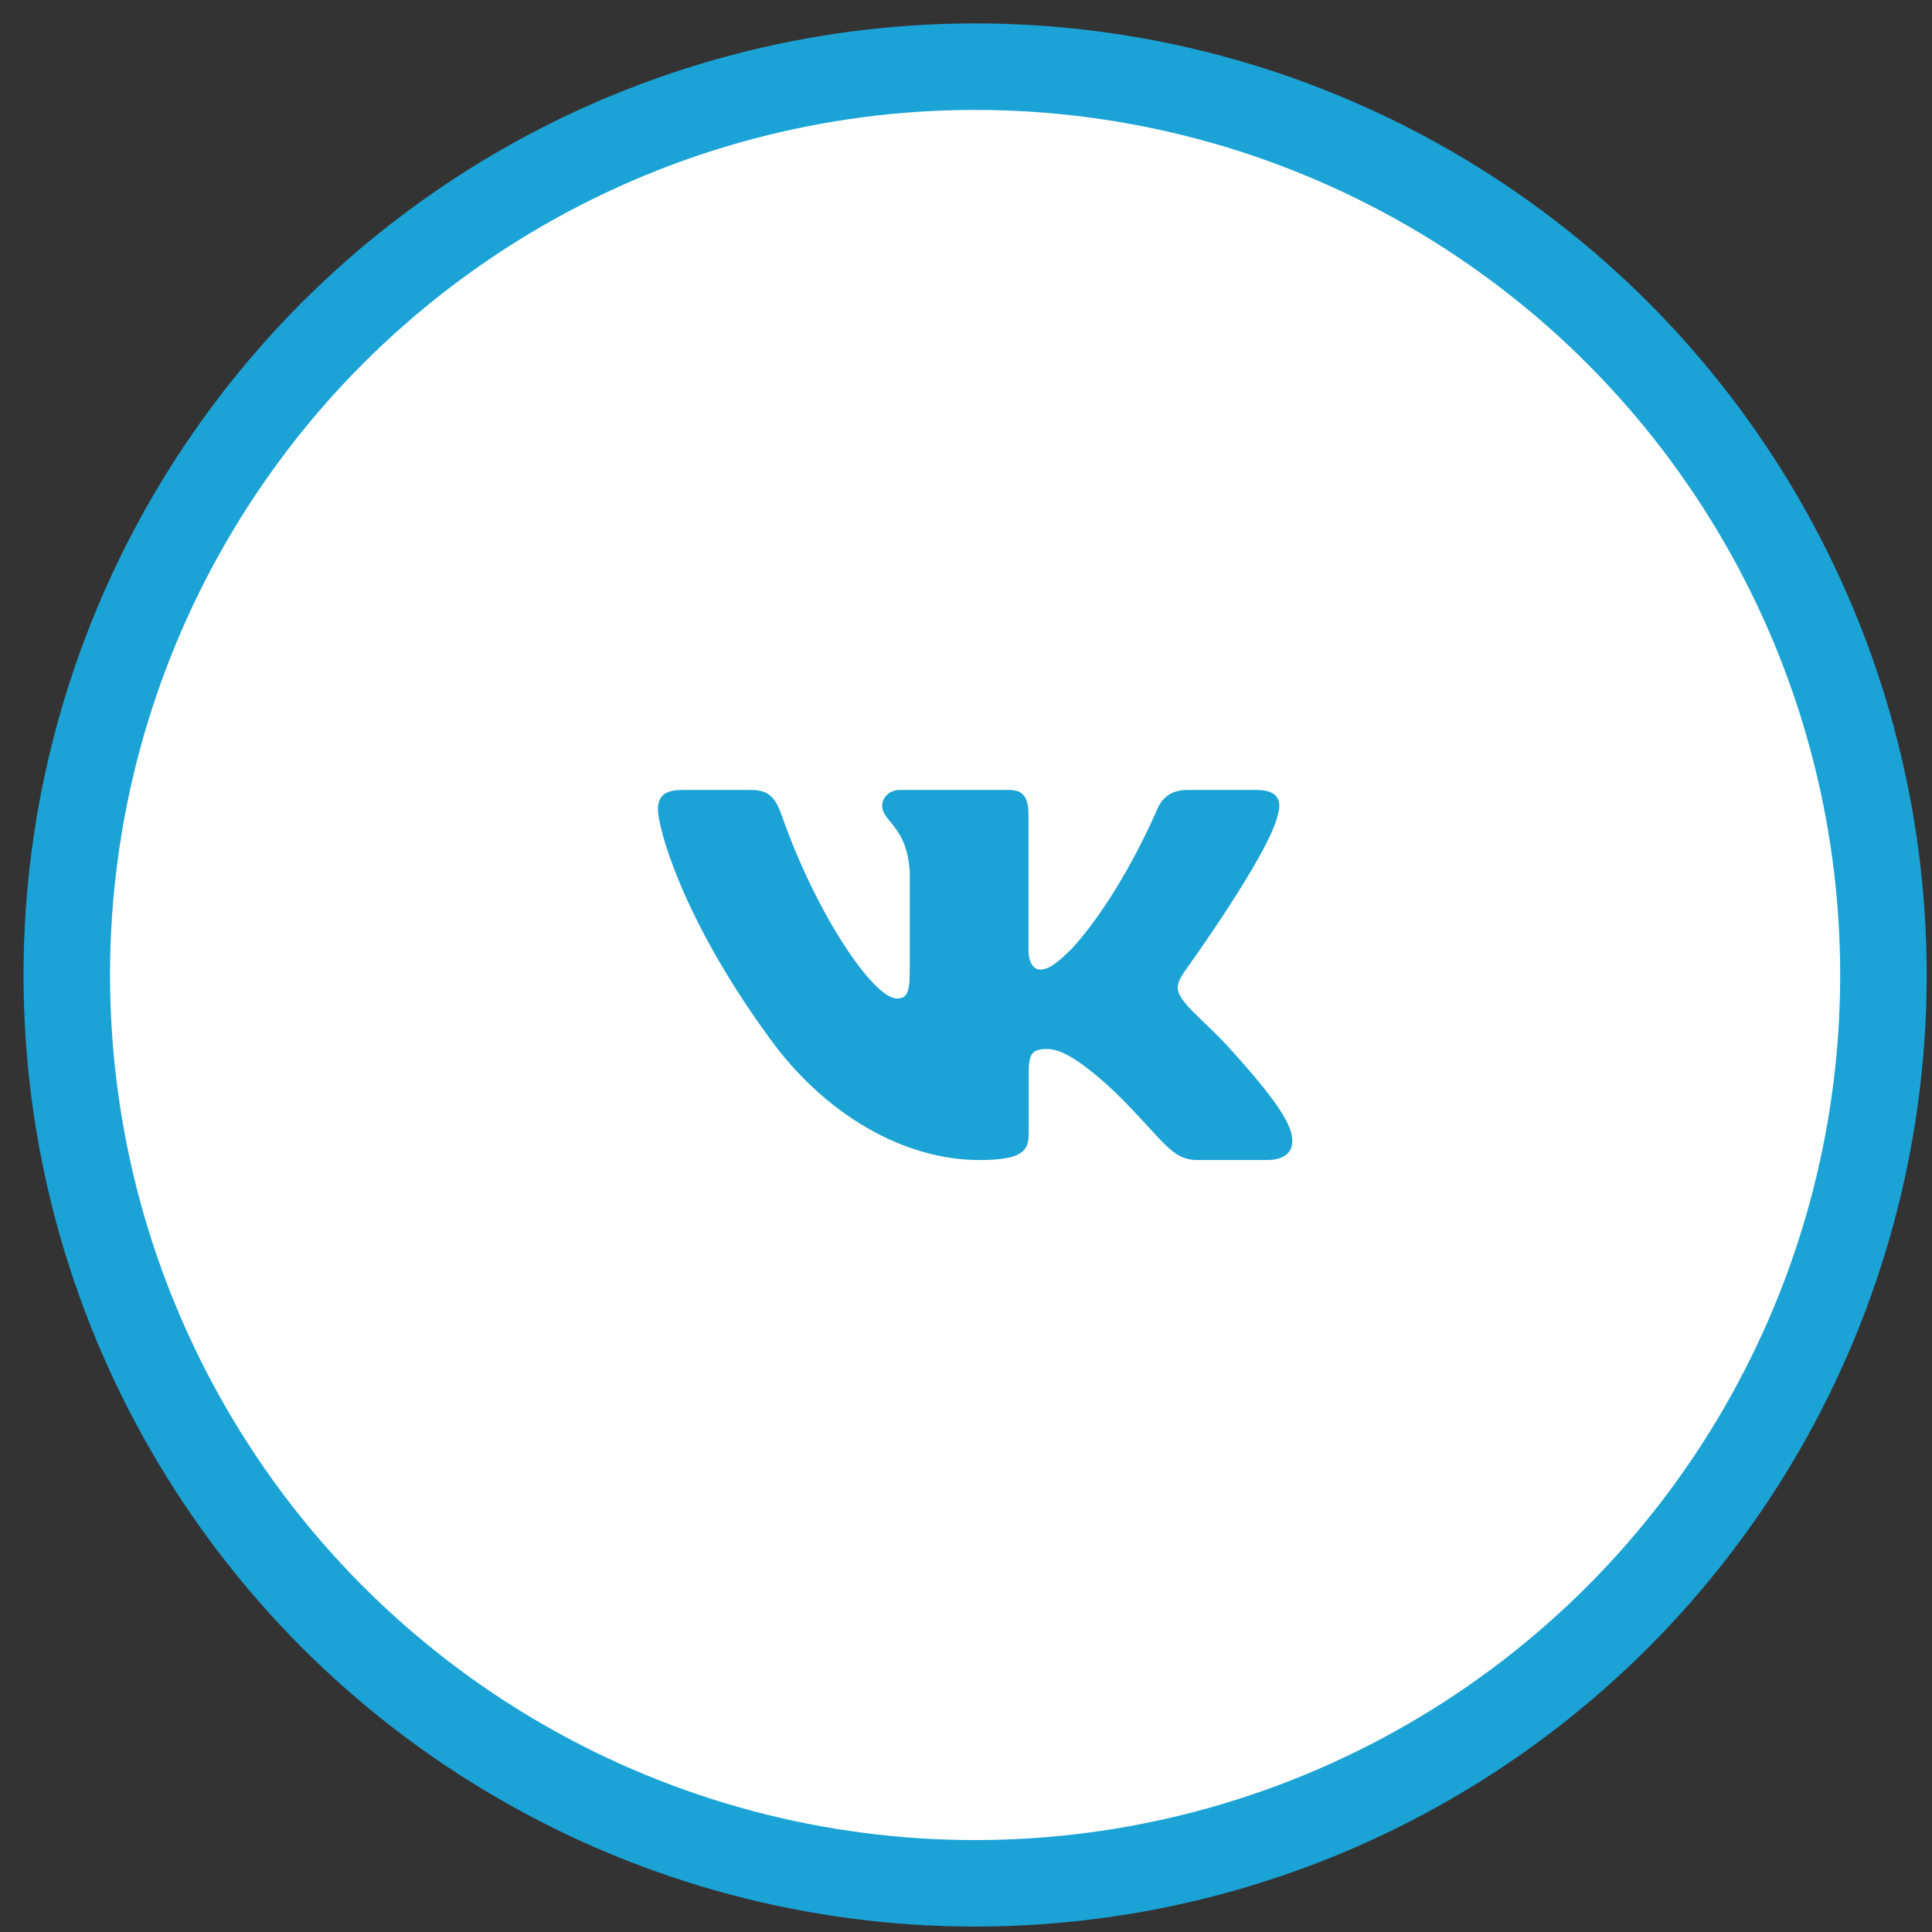 <?xml version="1.0" encoding="UTF-8"?> <svg xmlns="http://www.w3.org/2000/svg" width="67" height="67" viewBox="0 0 67 67" fill="none"><rect x="0" y="0" width="67" height="67" fill="#333333" stroke="none"/> <circle cx="33.816" cy="33.812" r="31.5" fill="white" stroke="#1BA3D6" stroke-width="3"></circle> <g clip-path="url(#clip0_662_2077)"> <path fill-rule="evenodd" clip-rule="evenodd" d="M44.312 28.265C44.464 27.764 44.312 27.395 43.584 27.395H41.177C40.565 27.395 40.283 27.714 40.13 28.065C40.13 28.065 38.906 30.994 37.172 32.897C36.611 33.449 36.356 33.624 36.05 33.624C35.897 33.624 35.667 33.449 35.667 32.948V28.265C35.667 27.663 35.498 27.395 34.989 27.395H31.205C30.823 27.395 30.593 27.674 30.593 27.939C30.593 28.508 31.46 28.64 31.549 30.243V33.724C31.549 34.488 31.408 34.626 31.102 34.626C30.286 34.626 28.302 31.683 27.124 28.315C26.896 27.66 26.665 27.395 26.049 27.395H23.641C22.954 27.395 22.816 27.714 22.816 28.065C22.816 28.69 23.632 31.796 26.616 35.903C28.605 38.708 31.406 40.229 33.957 40.229C35.487 40.229 35.675 39.892 35.675 39.309V37.189C35.675 36.514 35.82 36.379 36.305 36.379C36.663 36.379 37.274 36.555 38.702 37.907C40.334 39.51 40.602 40.229 41.521 40.229H43.927C44.615 40.229 44.959 39.892 44.761 39.224C44.543 38.56 43.764 37.597 42.731 36.454C42.17 35.803 41.328 35.102 41.073 34.751C40.716 34.301 40.818 34.1 41.073 33.699C41.073 33.699 44.006 29.642 44.311 28.265H44.312Z" fill="#1BA3D6"></path> </g> <defs> <clipPath id="clip0_662_2077"> <rect width="22" height="22" fill="white" transform="translate(22.816 22.812)"></rect> </clipPath> </defs> </svg> 